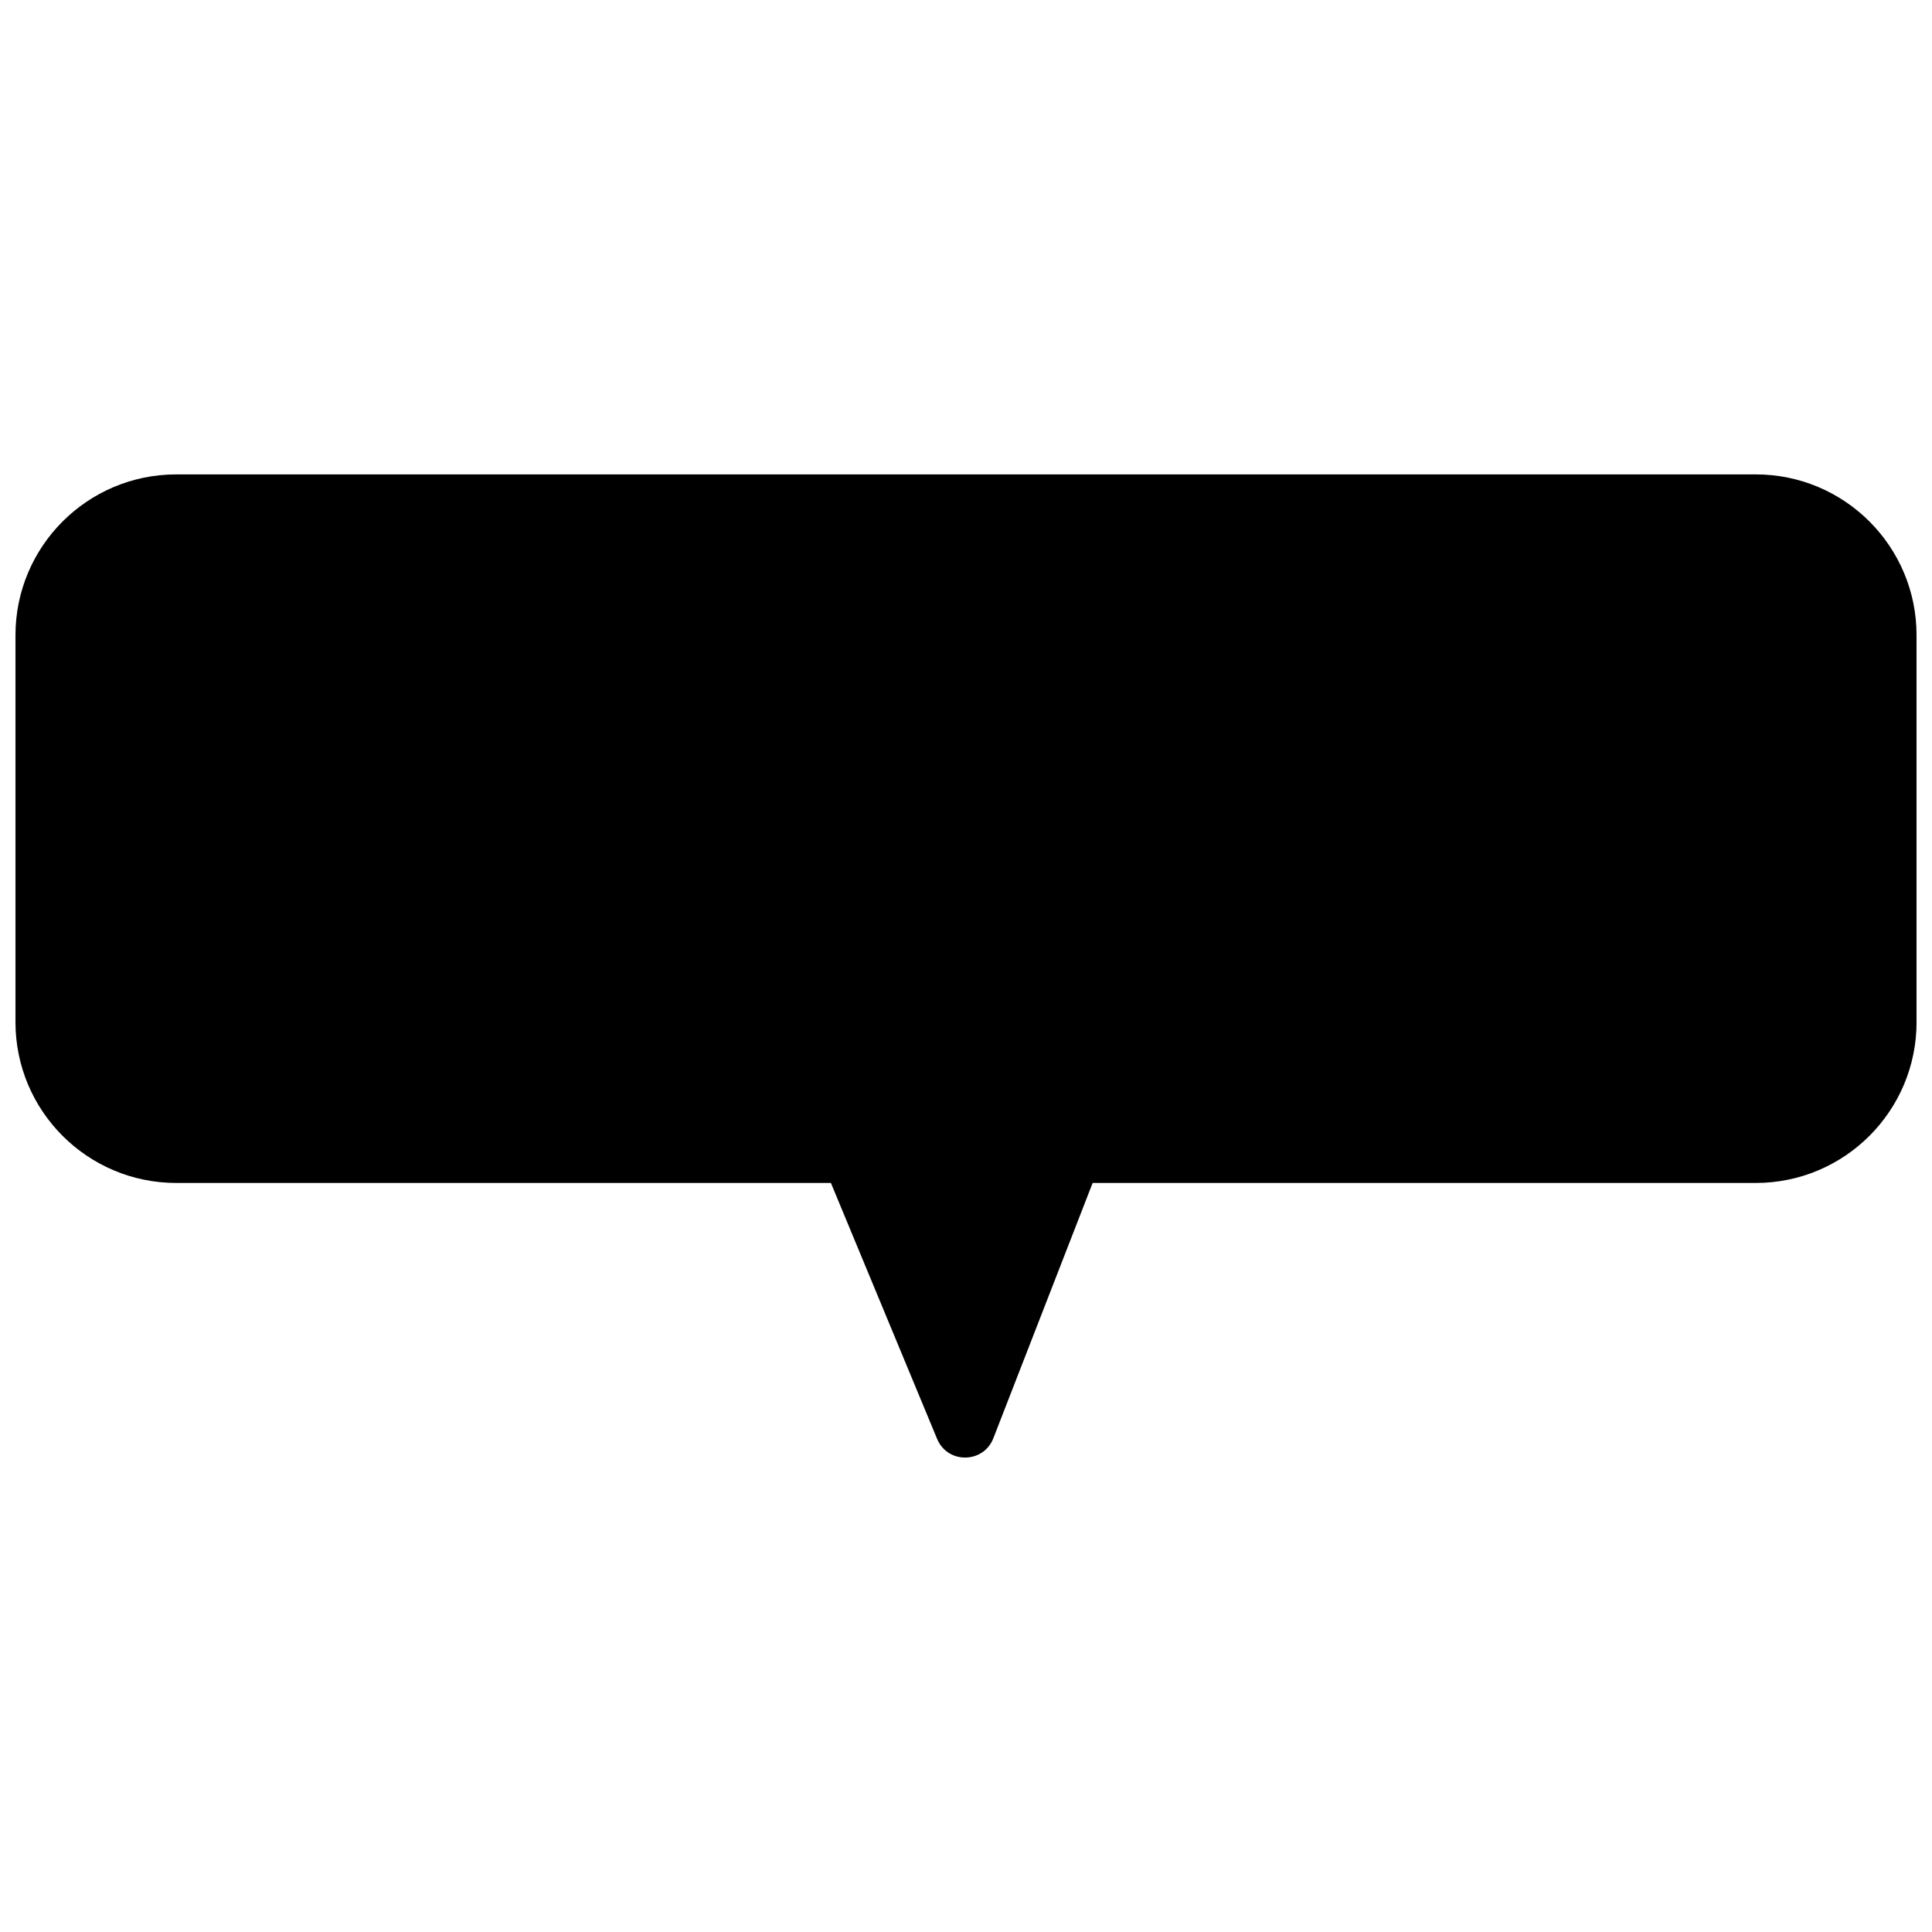 <?xml version="1.0" encoding="UTF-8"?>
<!-- Uploaded to: ICON Repo, www.iconrepo.com, Generator: ICON Repo Mixer Tools -->
<svg width="800px" height="800px" version="1.1" viewBox="144 144 512 512" xmlns="http://www.w3.org/2000/svg">
 <defs>
  <clipPath id="a">
   <path d="m148.09 269h503.81v262h-503.81z"/>
  </clipPath>
 </defs>
 <g clip-path="url(#a)">
  <path d="m609.28 269.72h-418.55c-23.547 0-42.629 19.082-42.629 42.629v102.52c0 23.547 19.082 42.629 42.629 42.629h173.47c3.566 8.59 18.727 45.129 28.141 67.816 2.777 6.691 12.289 6.574 14.91-0.172l26.309-67.645h175.72c23.547 0 42.629-19.082 42.629-42.629l-0.004-102.52c0.008-23.547-19.074-42.629-42.617-42.629z"/>
 </g>
</svg>